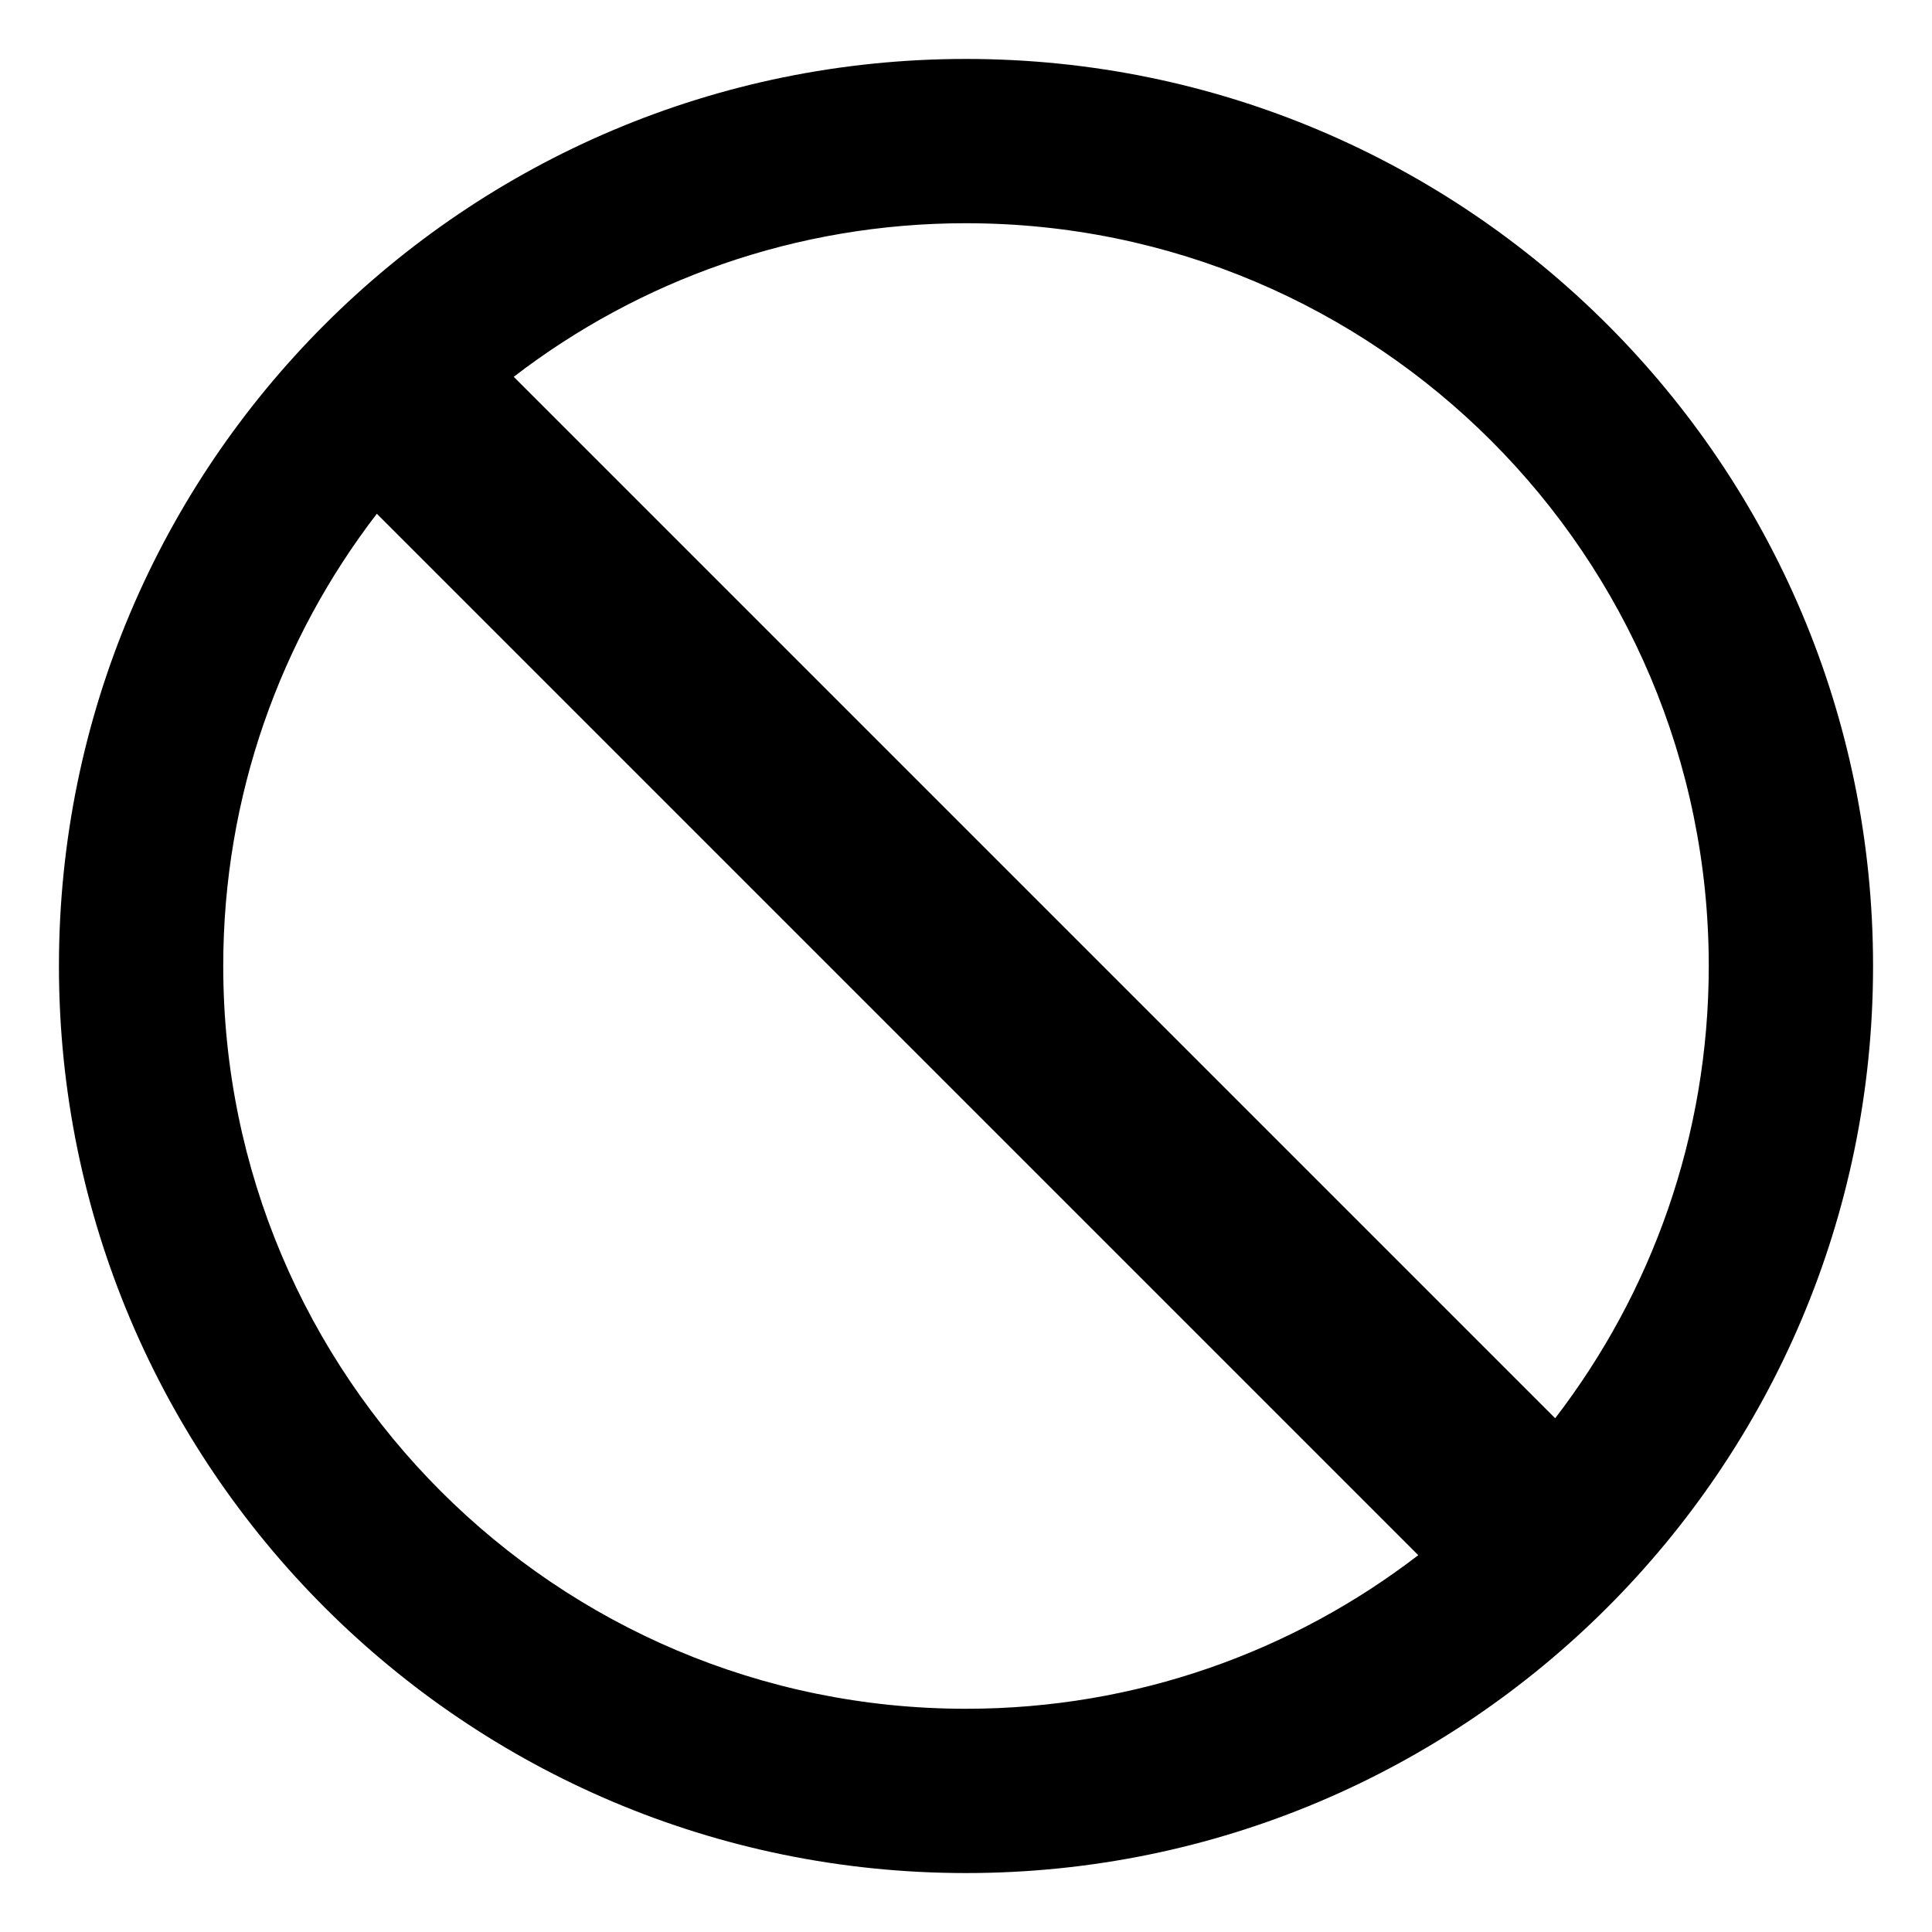 <?xml version="1.0" encoding="UTF-8"?>
<!-- Uploaded to: ICON Repo, www.iconrepo.com, Generator: ICON Repo Mixer Tools -->
<svg fill="#000000" width="800px" height="800px" version="1.1" viewBox="144 144 512 512" xmlns="http://www.w3.org/2000/svg">
 <path d="m400 159.62c132.76 0 240.38 107.62 240.38 240.38s-107.62 240.38-240.38 240.38-240.38-107.62-240.38-240.38 107.62-240.38 240.38-240.38zm0 43.539c108.71 0 196.84 88.129 196.84 196.84 0 45.105-15.188 86.656-40.703 119.85l-275.99-275.99c33.191-25.516 74.746-40.703 119.85-40.703zm119.85 352.98c-33.191 25.523-74.746 40.703-119.85 40.703-108.71 0-196.84-88.129-196.84-196.84 0-45.105 15.18-86.656 40.703-119.85z" fill-rule="evenodd"/>
</svg>